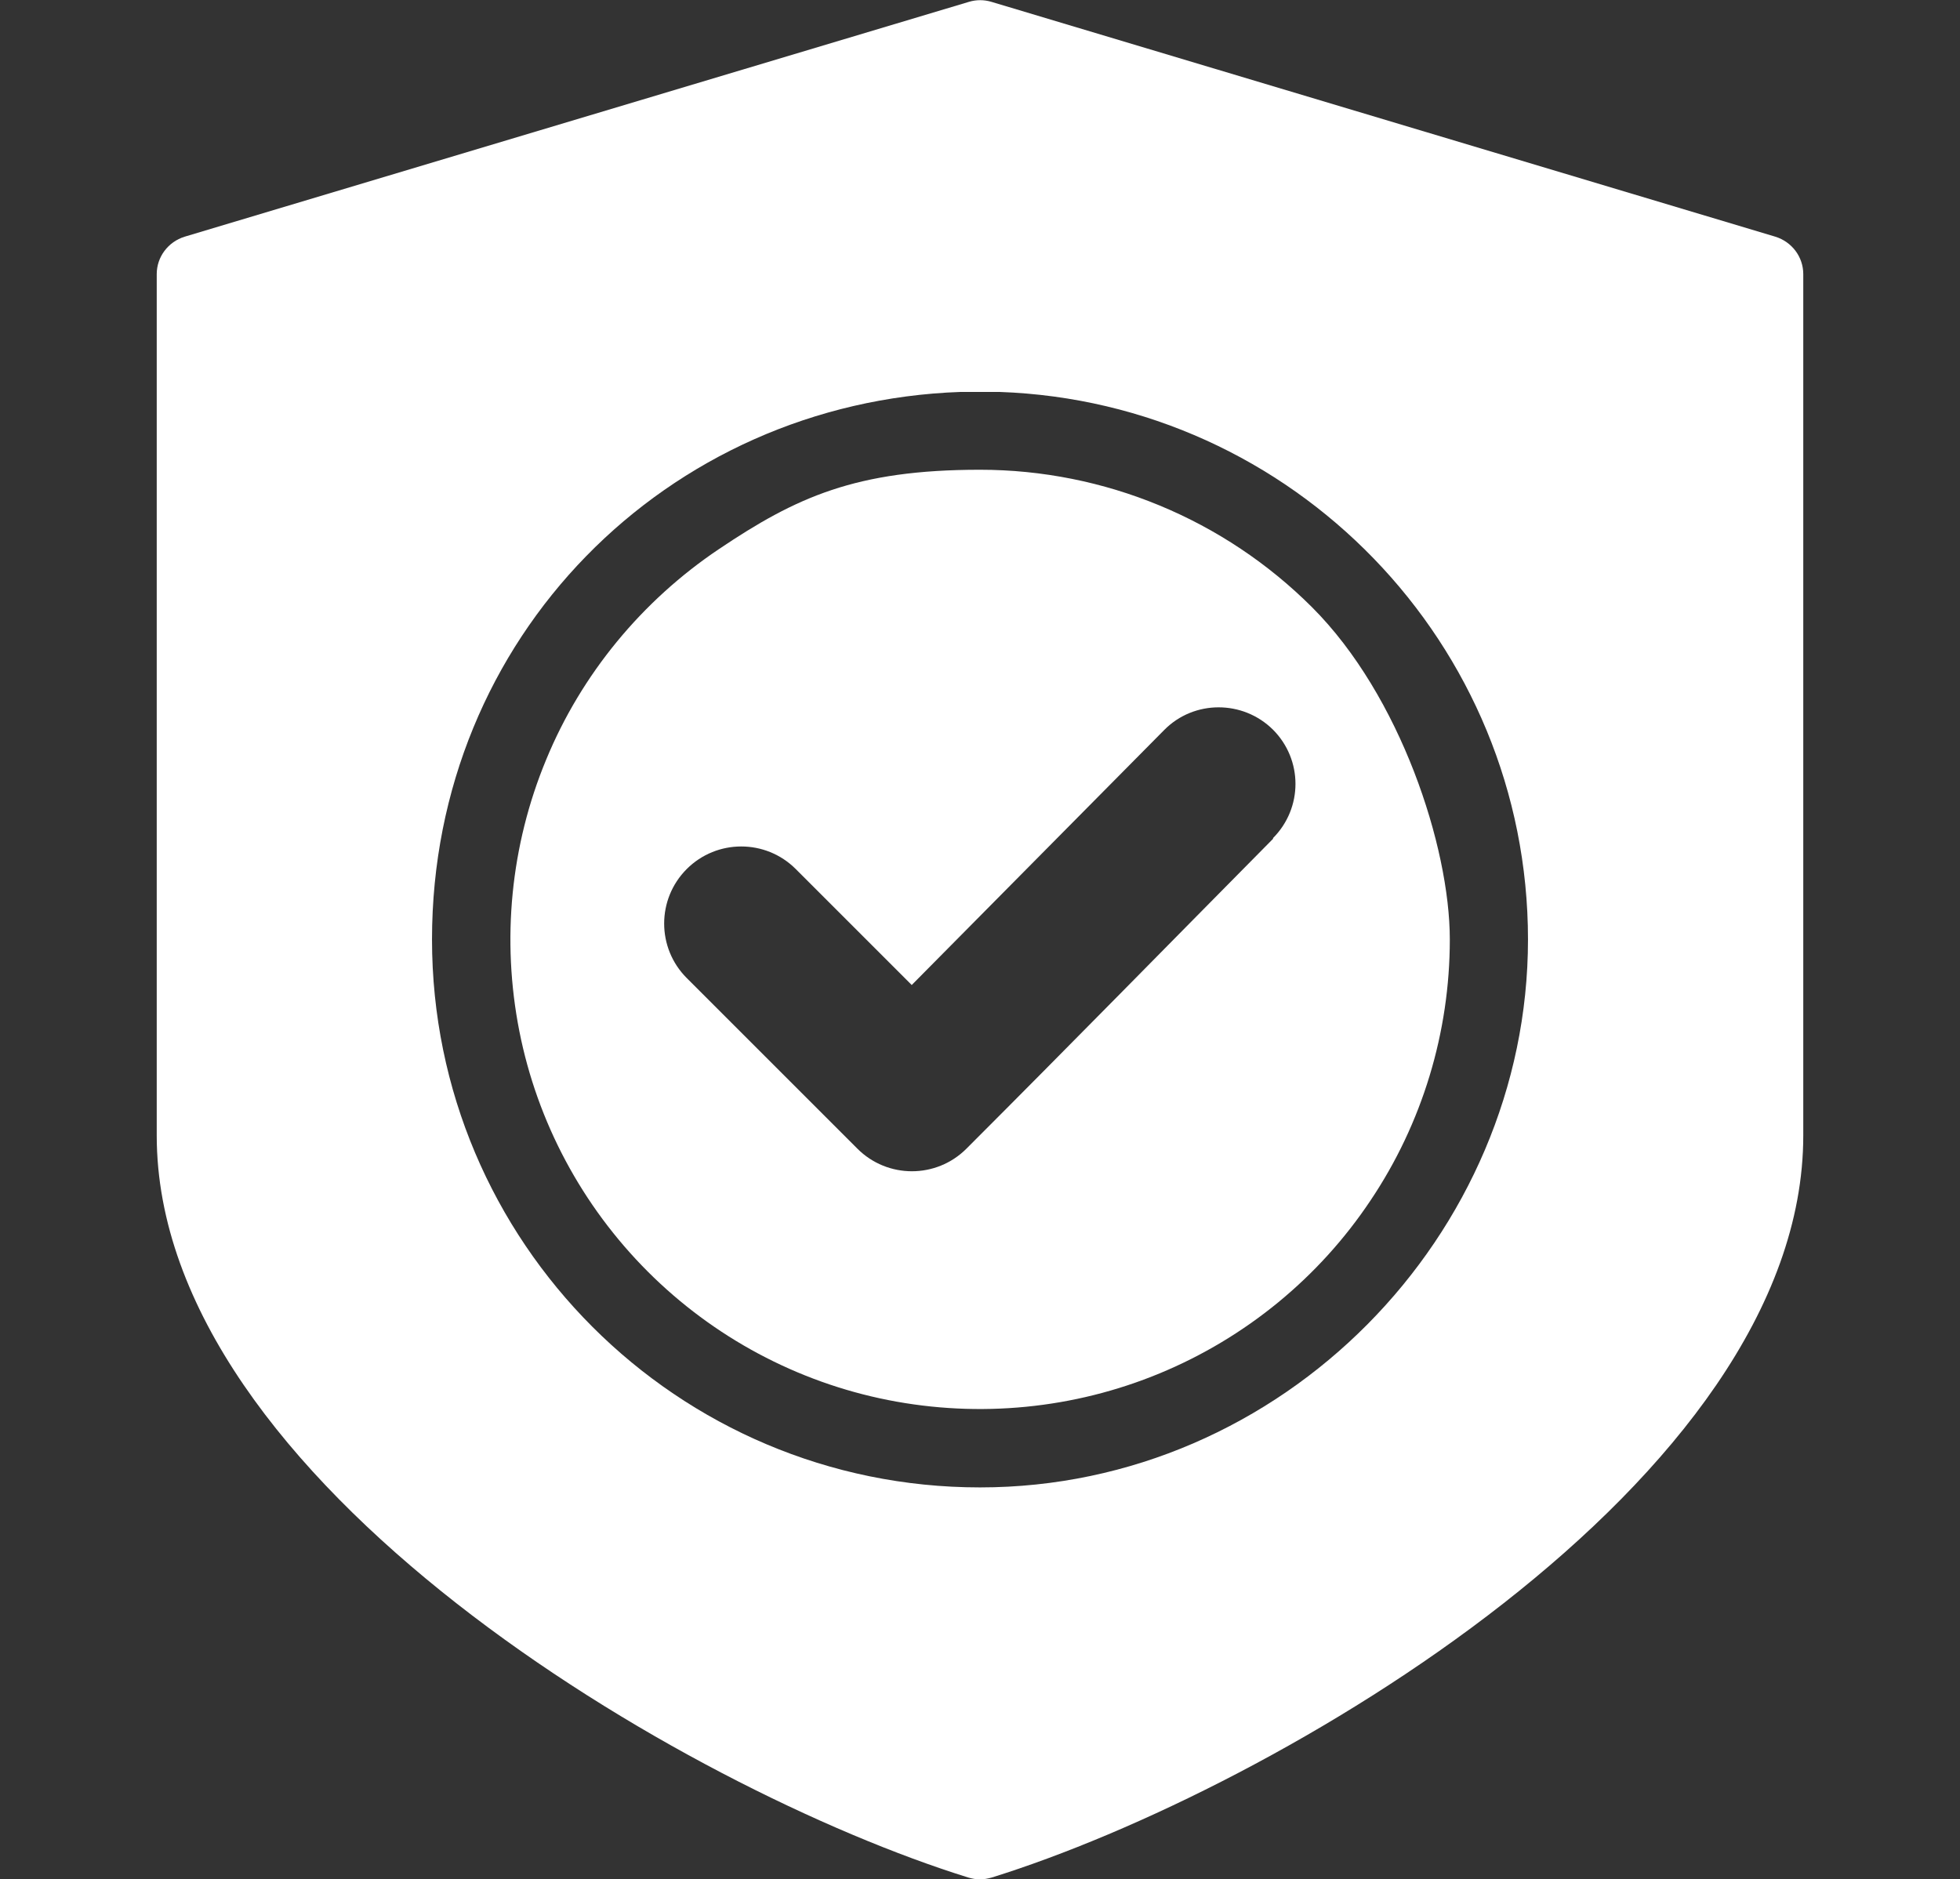 <svg width="534" height="512" viewBox="0 0 534 512" fill="none" xmlns="http://www.w3.org/2000/svg">
<rect x="0" y="0" width="534" height="512" fill="#333333" stroke="none"/>
<g clip-path="url(#clip0_1393_2092)">
<path d="M483.7 64.497L270.1 0.497C268.1 -0.103 266 -0.103 264 0.497L50.3 64.497C45.8 65.897 42.7 69.997 42.7 74.697V309.397C42.7 403.697 186.7 487.597 263.8 511.597C264.8 511.897 265.9 512.097 267 512.097C268.1 512.097 269.1 511.897 270.2 511.597C347.3 487.597 491.3 403.697 491.3 309.397V74.697C491.3 69.997 488.2 65.897 483.7 64.497ZM267 405.297C184.5 405.297 117.7 338.397 117.7 255.997C117.7 173.597 181.7 109.597 261.7 106.797C262.8 106.797 264 106.797 265.1 106.797C265.7 106.797 266.4 106.797 267 106.797C267.6 106.797 268.3 106.797 268.9 106.797C270.1 106.797 271.2 106.797 272.3 106.797C352.3 109.597 416.3 175.397 416.3 255.997C416.3 336.597 349.4 405.297 267 405.297Z" fill="white"/>
<path d="M357.5 165.5C333.5 141.5 300.9 128 267 128C233.1 128 216.9 135.5 195.9 149.6C174.9 163.7 158.4 183.7 148.8 207C139.1 230.4 136.6 256.1 141.5 281C146.4 305.8 158.6 328.6 176.5 346.5C194.4 364.4 217.2 376.6 242 381.5C266.8 386.4 292.6 383.9 316 374.2C339.4 364.5 359.4 348.1 373.4 327.1C387.5 306.1 395 281.3 395 256C395 230.7 381.5 189.5 357.5 165.5ZM346.9 228.5C319 256.7 291.3 285 263.3 313C255.1 321.2 241.8 321.2 233.6 313L187.1 266.5C178.9 258.3 178.9 245 187.1 236.8C195.3 228.6 208.6 228.6 216.8 236.8L248.4 268.4L317.2 198.9C325.3 190.7 338.6 190.7 346.8 198.8C355 207 355 220.2 346.8 228.4L346.9 228.5Z" fill="white"/>
</g>
<defs>
<clipPath id="clip0_1393_2092">
<rect width="534" height="512" fill="white"/>
</clipPath>
</defs>
</svg>
